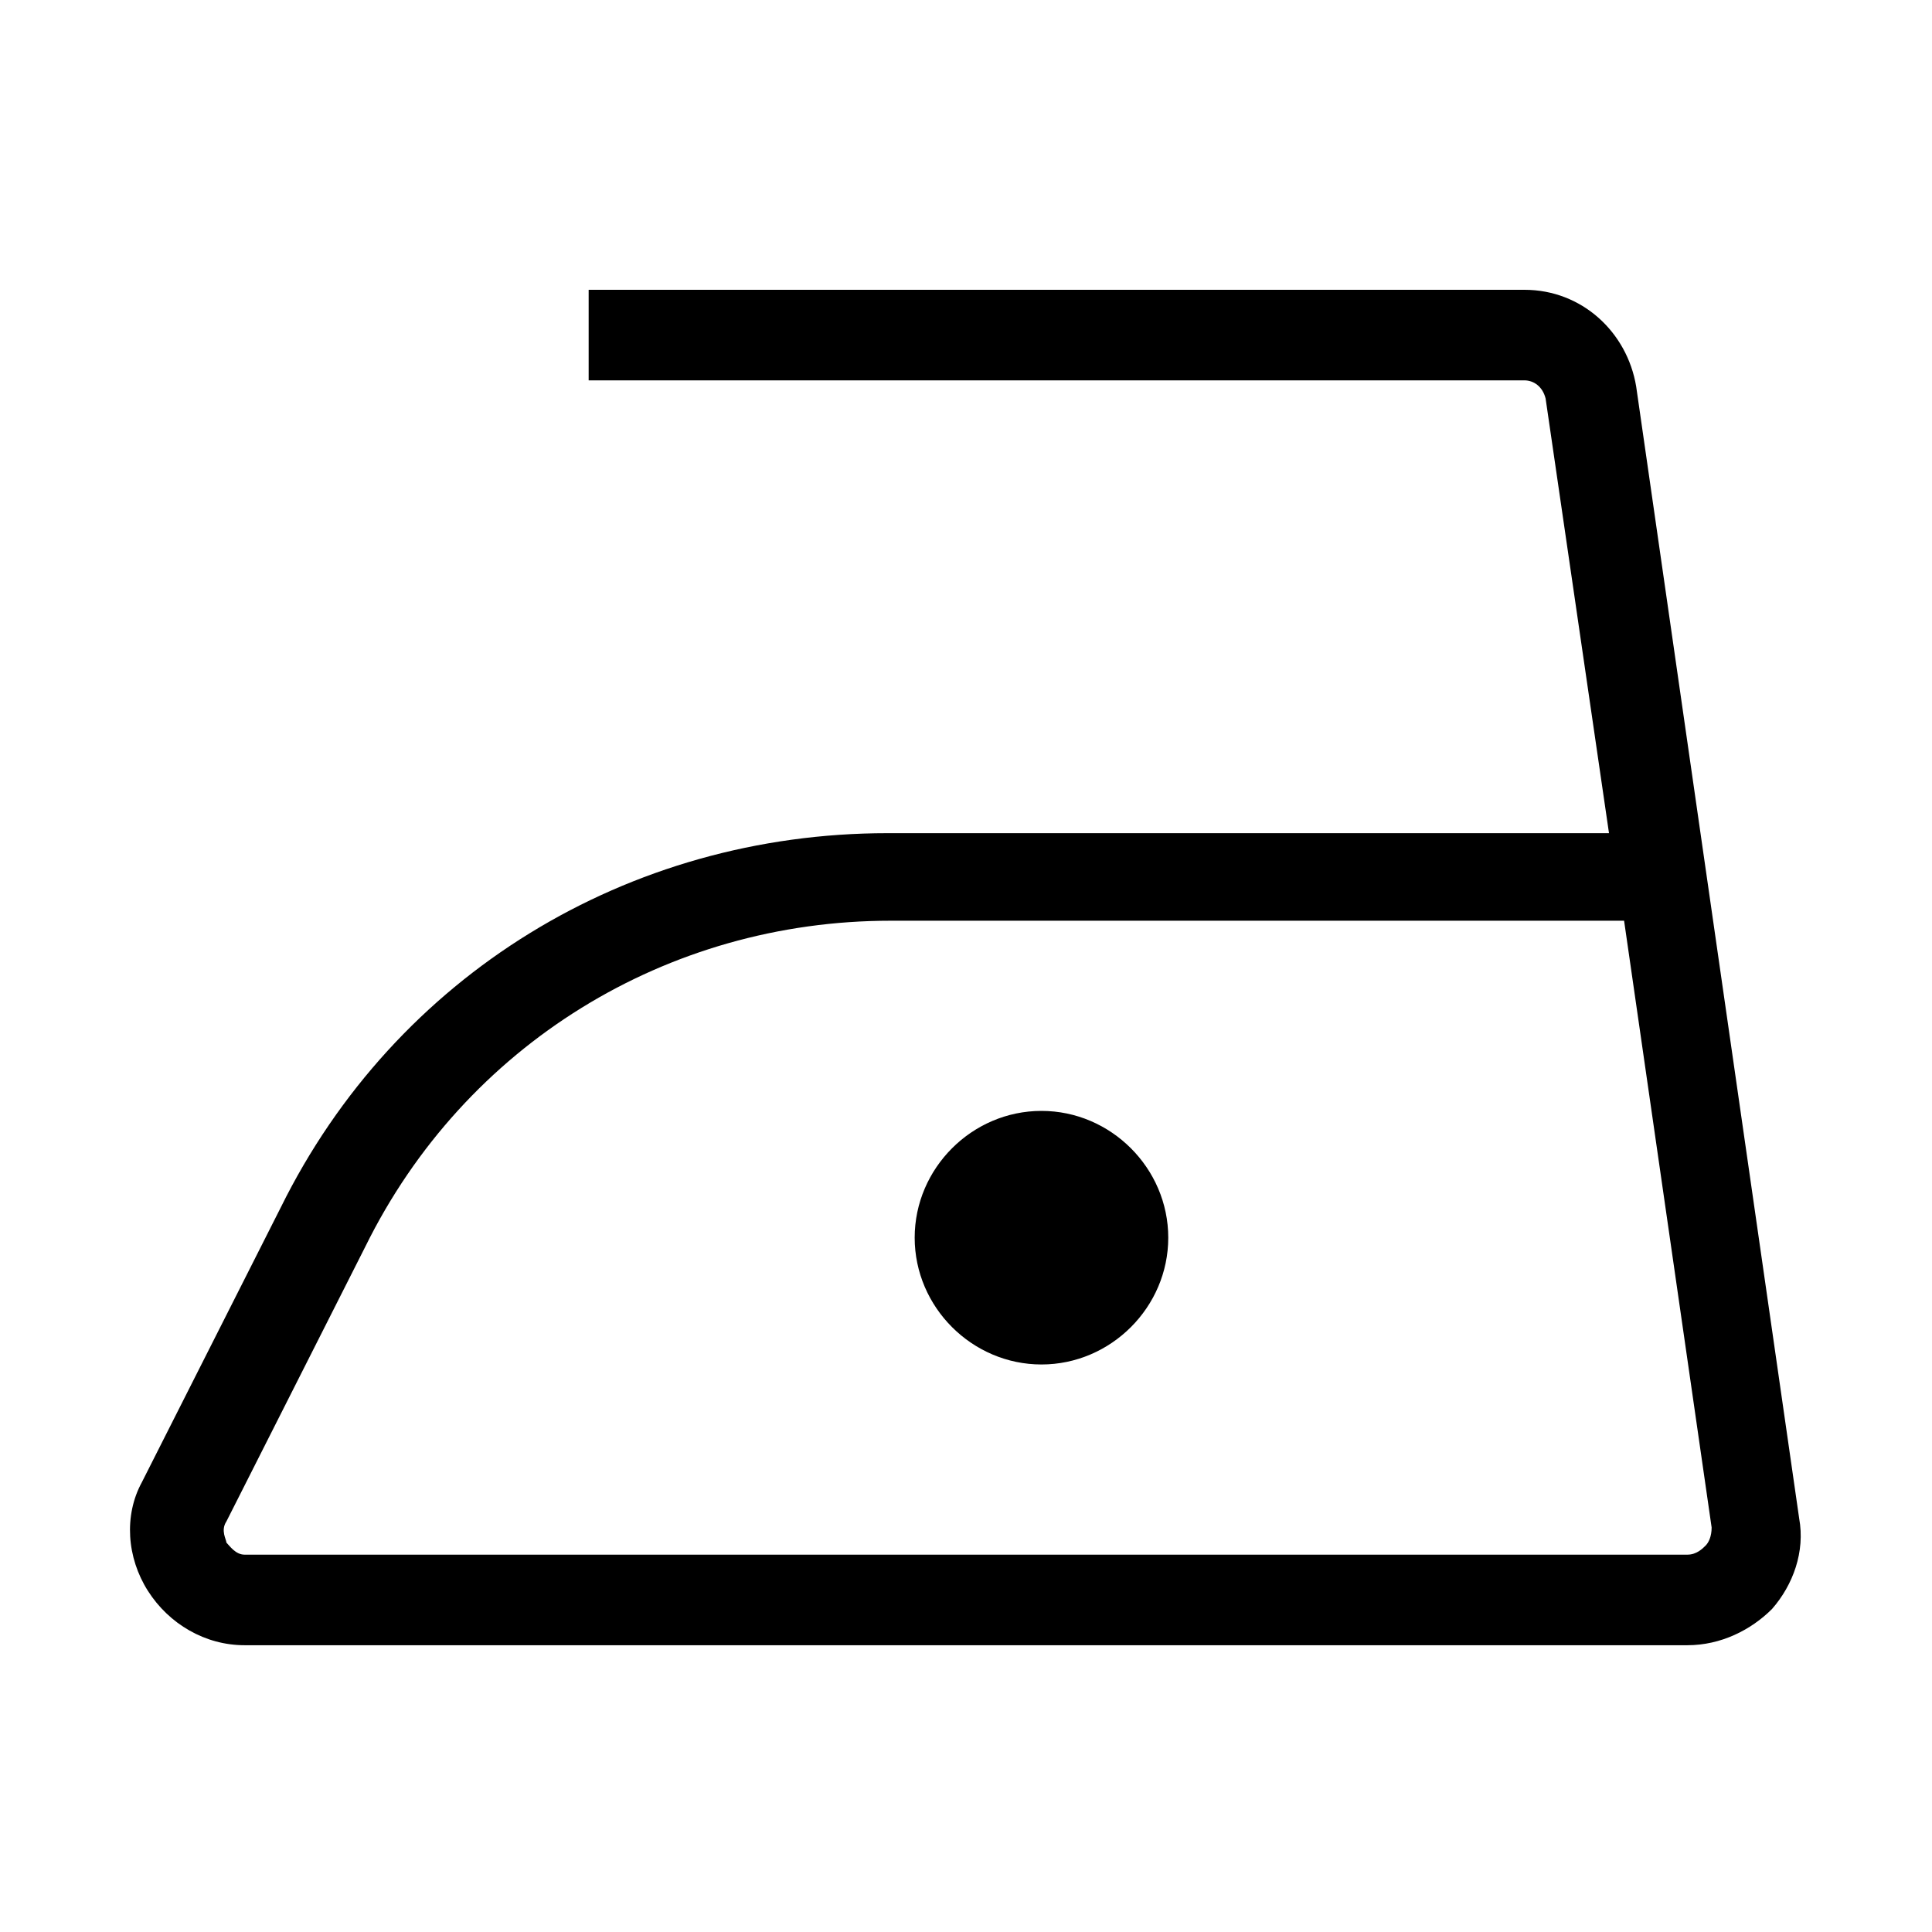 <?xml version="1.0" encoding="UTF-8"?> <!-- Generator: Adobe Illustrator 25.2.1, SVG Export Plug-In . SVG Version: 6.00 Build 0) --> <svg xmlns="http://www.w3.org/2000/svg" xmlns:xlink="http://www.w3.org/1999/xlink" version="1.1" id="Layer_1" x="0px" y="0px" viewBox="0 0 64 64" style="enable-background:new 0 0 64 64;" xml:space="preserve"> <path d="M55.9,54.5H8.1c-1.3,0-2.5-0.7-3.2-1.8c-0.7-1.1-0.8-2.5-0.2-3.6l4.6-9.1c3.8-7.7,11.5-12.4,20.1-12.4h23.9l-2.1-14.4 c-0.1-0.4-0.4-0.6-0.7-0.6h-31v-3h31c1.9,0,3.4,1.4,3.7,3.2l5.4,37.5c0.2,1.1-0.2,2.2-0.9,3C58,54,57,54.5,55.9,54.5z M29.5,30.5 c-7.4,0-14.1,4.1-17.4,10.8l-4.6,9.1c-0.2,0.3,0,0.6,0,0.7c0.1,0.1,0.3,0.4,0.6,0.4h47.8c0.3,0,0.5-0.2,0.6-0.3 c0.1-0.1,0.2-0.3,0.2-0.6l-2.9-20.1H29.5z M34.5,45.2c-2.3,0-4.2-1.9-4.2-4.2s1.9-4.2,4.2-4.2c2.3,0,4.2,1.9,4.2,4.2 S36.8,45.2,34.5,45.2z"></path> </svg> 